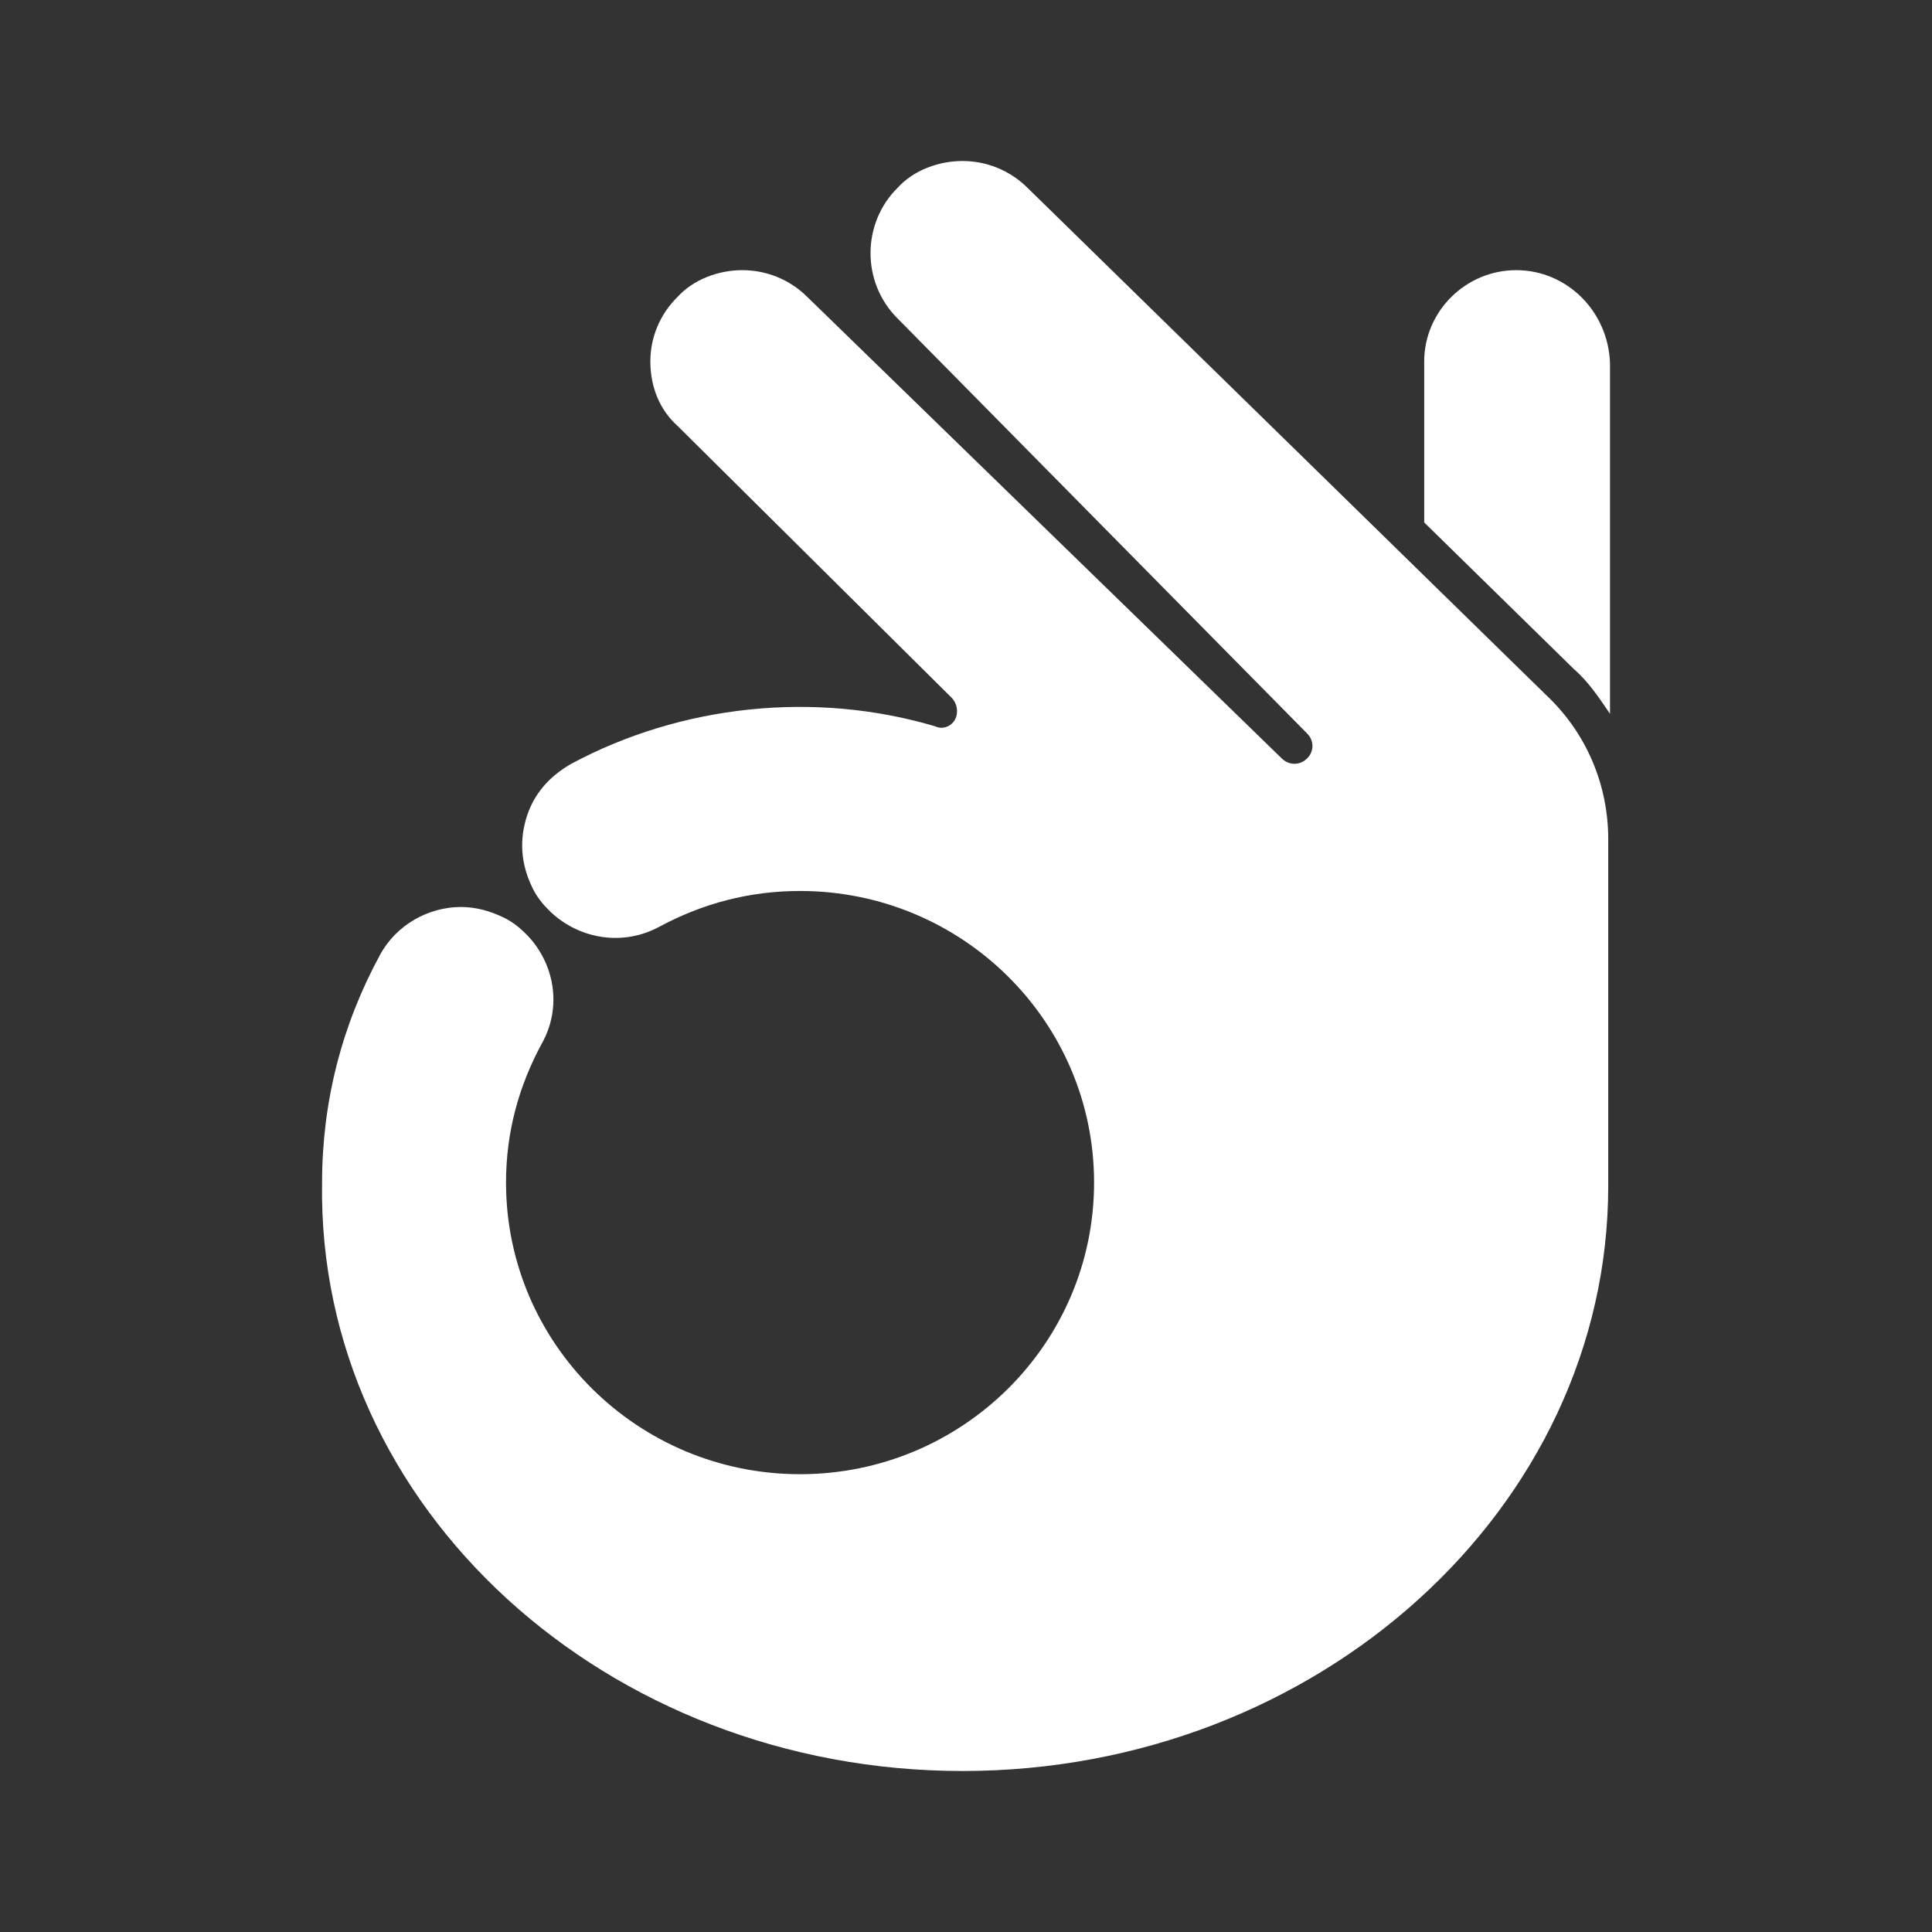 <svg xmlns="http://www.w3.org/2000/svg" width="24" height="24" viewBox="0 0 24 24">
  <rect x="0" y="0" width="24" height="24" fill="#333333" stroke="none"/>
  <g fill="none" fill-rule="evenodd">
    <rect width="24" height="24"/>
    <path fill="#FFF" d="M18.835,3.356 L18.835,3.356 C19.463,3.356 19.978,3.866 20,4.511 L20,8.867 C19.865,8.668 19.731,8.467 19.552,8.312 L17.692,6.49 L17.692,4.49 C17.692,3.867 18.208,3.356 18.835,3.356 Z M19.978,10.422 L19.978,14.733 C19.978,18.734 16.37,22 11.957,22 C7.543,22 3.935,18.734 4.001,14.689 C4.001,13.689 4.247,12.734 4.718,11.867 C4.919,11.49 5.322,11.267 5.726,11.267 C5.904,11.267 6.084,11.313 6.263,11.401 C6.353,11.445 6.443,11.512 6.51,11.579 L6.555,11.623 C6.891,11.979 6.981,12.512 6.734,12.957 C6.443,13.491 6.286,14.068 6.286,14.69 C6.286,16.69 7.922,18.313 9.938,18.313 C11.955,18.313 13.591,16.69 13.591,14.69 C13.591,12.69 11.955,11.068 9.938,11.068 C9.311,11.068 8.728,11.223 8.191,11.512 C7.742,11.756 7.205,11.668 6.846,11.334 L6.802,11.29 C6.734,11.223 6.667,11.134 6.622,11.045 C6.488,10.779 6.444,10.49 6.533,10.179 C6.622,9.867 6.824,9.645 7.093,9.49 C8.459,8.756 10.118,8.578 11.619,9.023 C11.709,9.068 11.821,9.023 11.866,8.934 C11.91,8.845 11.888,8.734 11.821,8.667 L8.416,5.29 C8.191,5.089 8.079,4.8 8.079,4.49 C8.079,4.2 8.191,3.911 8.416,3.689 C8.618,3.467 8.931,3.356 9.222,3.356 C9.514,3.356 9.805,3.467 10.029,3.689 L15.923,9.422 C16.013,9.51 16.147,9.51 16.237,9.422 C16.326,9.333 16.326,9.2 16.237,9.111 L11.15,3.956 C10.702,3.511 10.702,2.778 11.15,2.333 C11.352,2.111 11.665,2 11.957,2 C12.248,2 12.54,2.111 12.764,2.333 L19.217,8.644 C19.71,9.111 19.978,9.755 19.978,10.422 Z"/>
  </g>
</svg>
